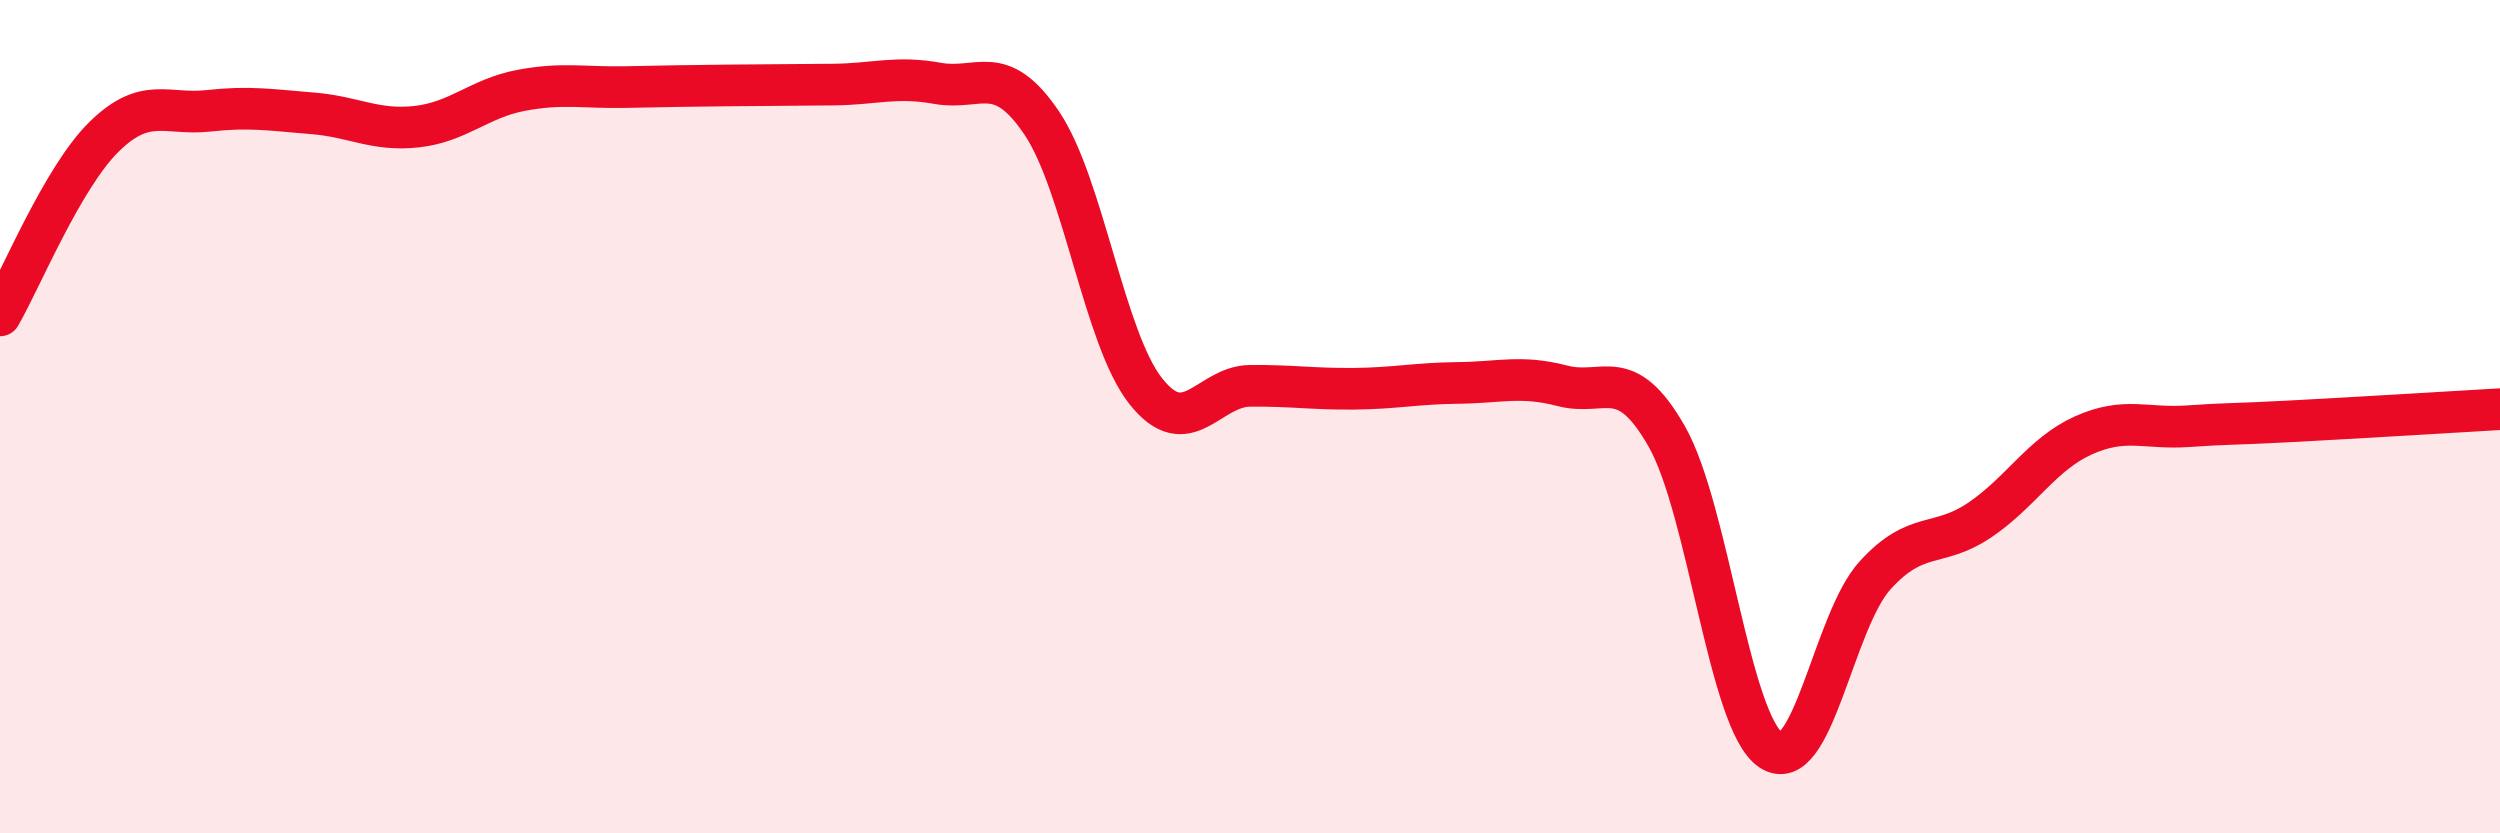 
    <svg width="60" height="20" viewBox="0 0 60 20" xmlns="http://www.w3.org/2000/svg">
      <path
        d="M 0,7.57 C 0.5,6.71 1.5,4.26 2.5,3.28 C 3.5,2.3 4,2.77 5,2.66 C 6,2.55 6.5,2.64 7.5,2.72 C 8.5,2.8 9,3.15 10,3.04 C 11,2.93 11.5,2.36 12.5,2.17 C 13.5,1.98 14,2.11 15,2.09 C 16,2.07 16.5,2.06 17.5,2.05 C 18.5,2.04 19,2.04 20,2.03 C 21,2.02 21.5,1.82 22.5,2 C 23.5,2.18 24,1.47 25,2.95 C 26,4.43 26.5,8.13 27.5,9.39 C 28.5,10.65 29,9.27 30,9.26 C 31,9.25 31.5,9.34 32.5,9.33 C 33.5,9.32 34,9.2 35,9.19 C 36,9.18 36.5,9 37.5,9.26 C 38.5,9.52 39,8.72 40,10.47 C 41,12.22 41.5,17.33 42.5,18 C 43.5,18.67 44,14.91 45,13.81 C 46,12.71 46.5,13.16 47.5,12.49 C 48.5,11.82 49,10.9 50,10.45 C 51,10 51.5,10.3 52.5,10.23 C 53.5,10.16 53.5,10.19 55,10.11 C 56.5,10.03 59,9.88 60,9.82L60 20L0 20Z"
        fill="#EB0A25"
        opacity="0.1"
        stroke-linecap="round"
        stroke-linejoin="round"
      />
      <path
        d="M 0,7.57 C 0.5,6.71 1.5,4.26 2.5,3.28 C 3.5,2.3 4,2.77 5,2.66 C 6,2.55 6.5,2.64 7.5,2.72 C 8.5,2.8 9,3.15 10,3.04 C 11,2.93 11.5,2.36 12.5,2.17 C 13.5,1.98 14,2.11 15,2.09 C 16,2.07 16.5,2.06 17.5,2.05 C 18.5,2.04 19,2.04 20,2.03 C 21,2.02 21.5,1.82 22.5,2 C 23.5,2.18 24,1.47 25,2.95 C 26,4.43 26.5,8.13 27.5,9.39 C 28.5,10.65 29,9.27 30,9.26 C 31,9.25 31.5,9.34 32.5,9.33 C 33.5,9.32 34,9.2 35,9.19 C 36,9.18 36.5,9 37.5,9.26 C 38.5,9.52 39,8.72 40,10.47 C 41,12.22 41.5,17.33 42.5,18 C 43.5,18.67 44,14.91 45,13.81 C 46,12.71 46.5,13.16 47.5,12.49 C 48.5,11.82 49,10.9 50,10.45 C 51,10 51.5,10.3 52.5,10.23 C 53.5,10.16 53.5,10.19 55,10.11 C 56.5,10.03 59,9.88 60,9.82"
        stroke="#EB0A25"
        stroke-width="1"
        fill="none"
        stroke-linecap="round"
        stroke-linejoin="round"
      />
    </svg>
  